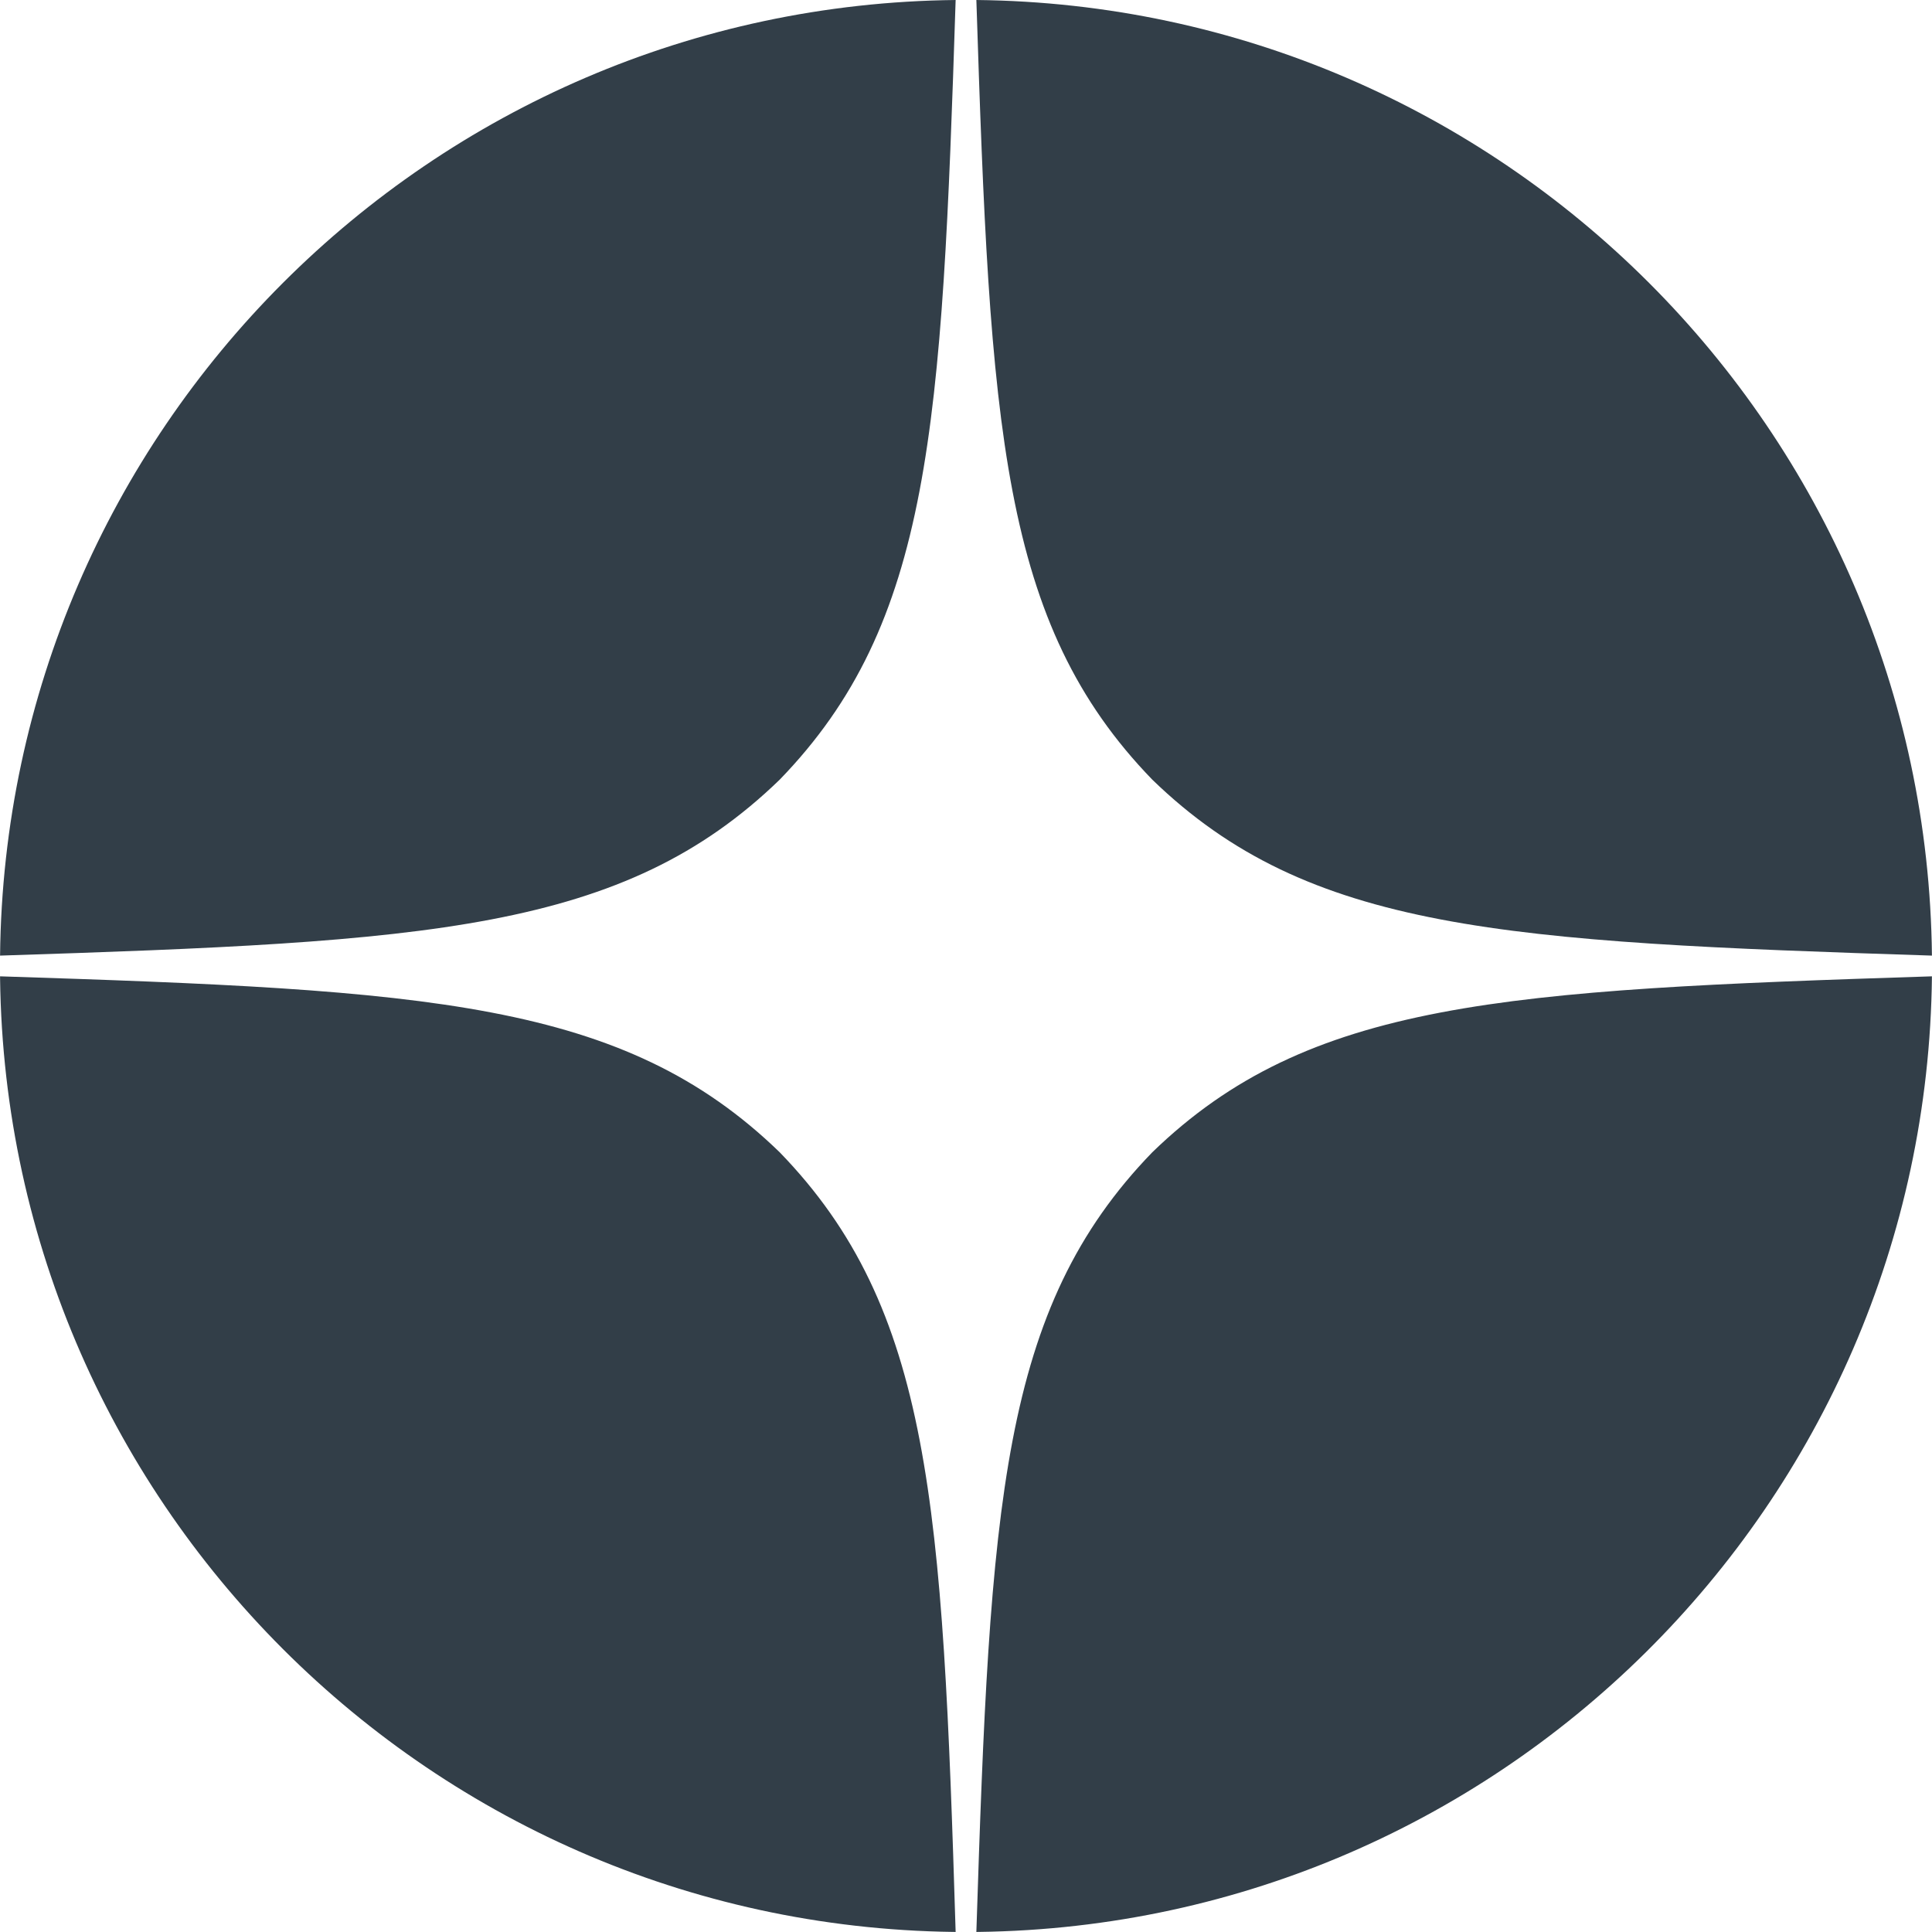<svg width="58" height="58" viewBox="0 0 58 58" fill="none" xmlns="http://www.w3.org/2000/svg">
<g clip-path="url(#clip0_165_1713)">
<path d="M0 28.999C0 29.103 0.001 29.206 0.002 29.31C12.844 29.724 18.705 30.035 23.407 34.592C27.964 39.294 28.296 45.156 28.689 57.998C28.793 57.999 28.896 58 29 58C29.104 58 29.207 57.999 29.311 57.998C29.725 45.156 30.036 39.294 34.593 34.592C39.295 30.035 45.157 29.724 57.998 29.31C57.832 45.184 44.913 58 29 58C12.984 58 0 45.016 0 28.999Z" fill="#323E48"/>
<path d="M0.002 28.688C12.844 28.274 18.705 27.963 23.407 23.406C27.964 18.704 28.275 12.841 28.689 0C12.92 0.165 0.168 12.918 0.002 28.688Z" fill="#323E48"/>
<path d="M29.311 2.117e-06C29.725 12.842 30.036 18.704 34.593 23.406C39.295 27.963 45.157 28.274 57.998 28.688C57.832 12.918 45.08 0.166 29.311 2.117e-06Z" fill="#323E48"/>
</g>
<defs>
<clipPath id="clip0_165_1713">
<rect width="58" height="58" fill="white"/>
</clipPath>
</defs>
</svg>
